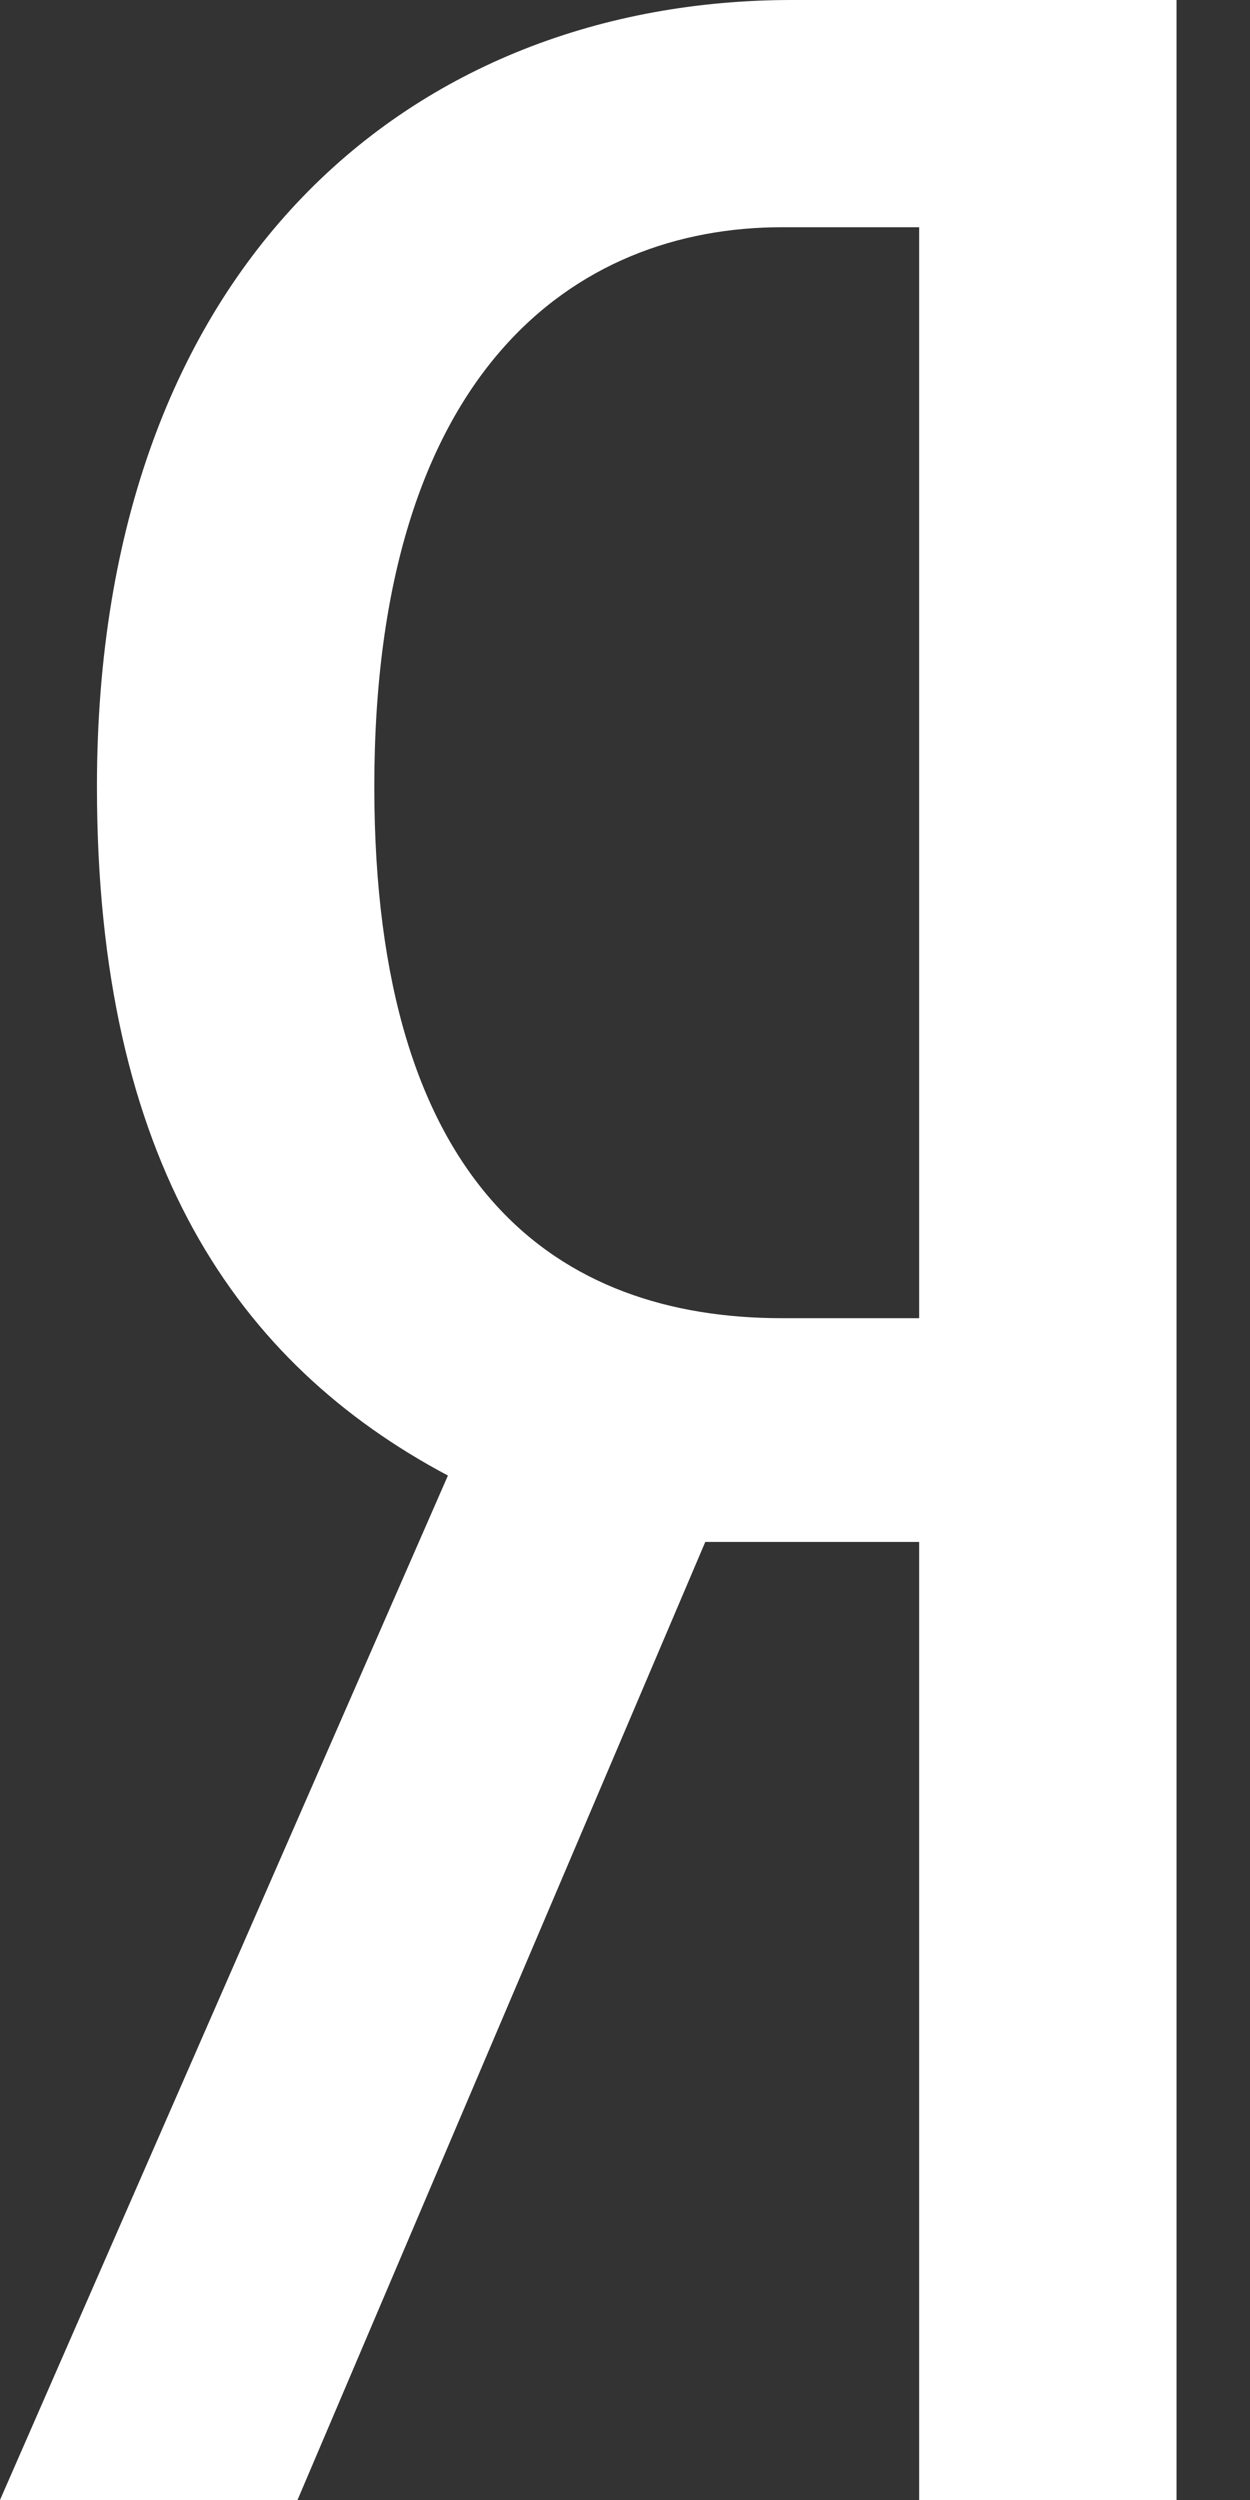 <svg data-v-c27ade7a="" xmlns="http://www.w3.org/2000/svg" width="9" height="18" viewBox="0 0 9 18" aria-hidden="true" role="img" class="social-button-item-icon icon icon-social-yandex sm margin square" icon="social/yandex" margin="" square="" data-v-004d385e=""><rect x="0" y="0" width="9" height="18" fill="#333333" stroke="none"/><g fill="none" fill-rule="evenodd"><g fill="#FFF" fill-rule="nonzero"><g><path d="M5.078 11.102L2.142 18H0l3.225-7.376C1.709 9.818.698 8.358.698 5.664.698 1.888 2.984 0 5.703 0h2.768v18H6.618v-6.898h-1.54zm1.54-9.466h-.987c-1.492 0-2.936 1.033-2.936 4.028 0 2.895 1.324 3.827 2.936 3.827h.987V1.636z"></path></g></g></g></svg>